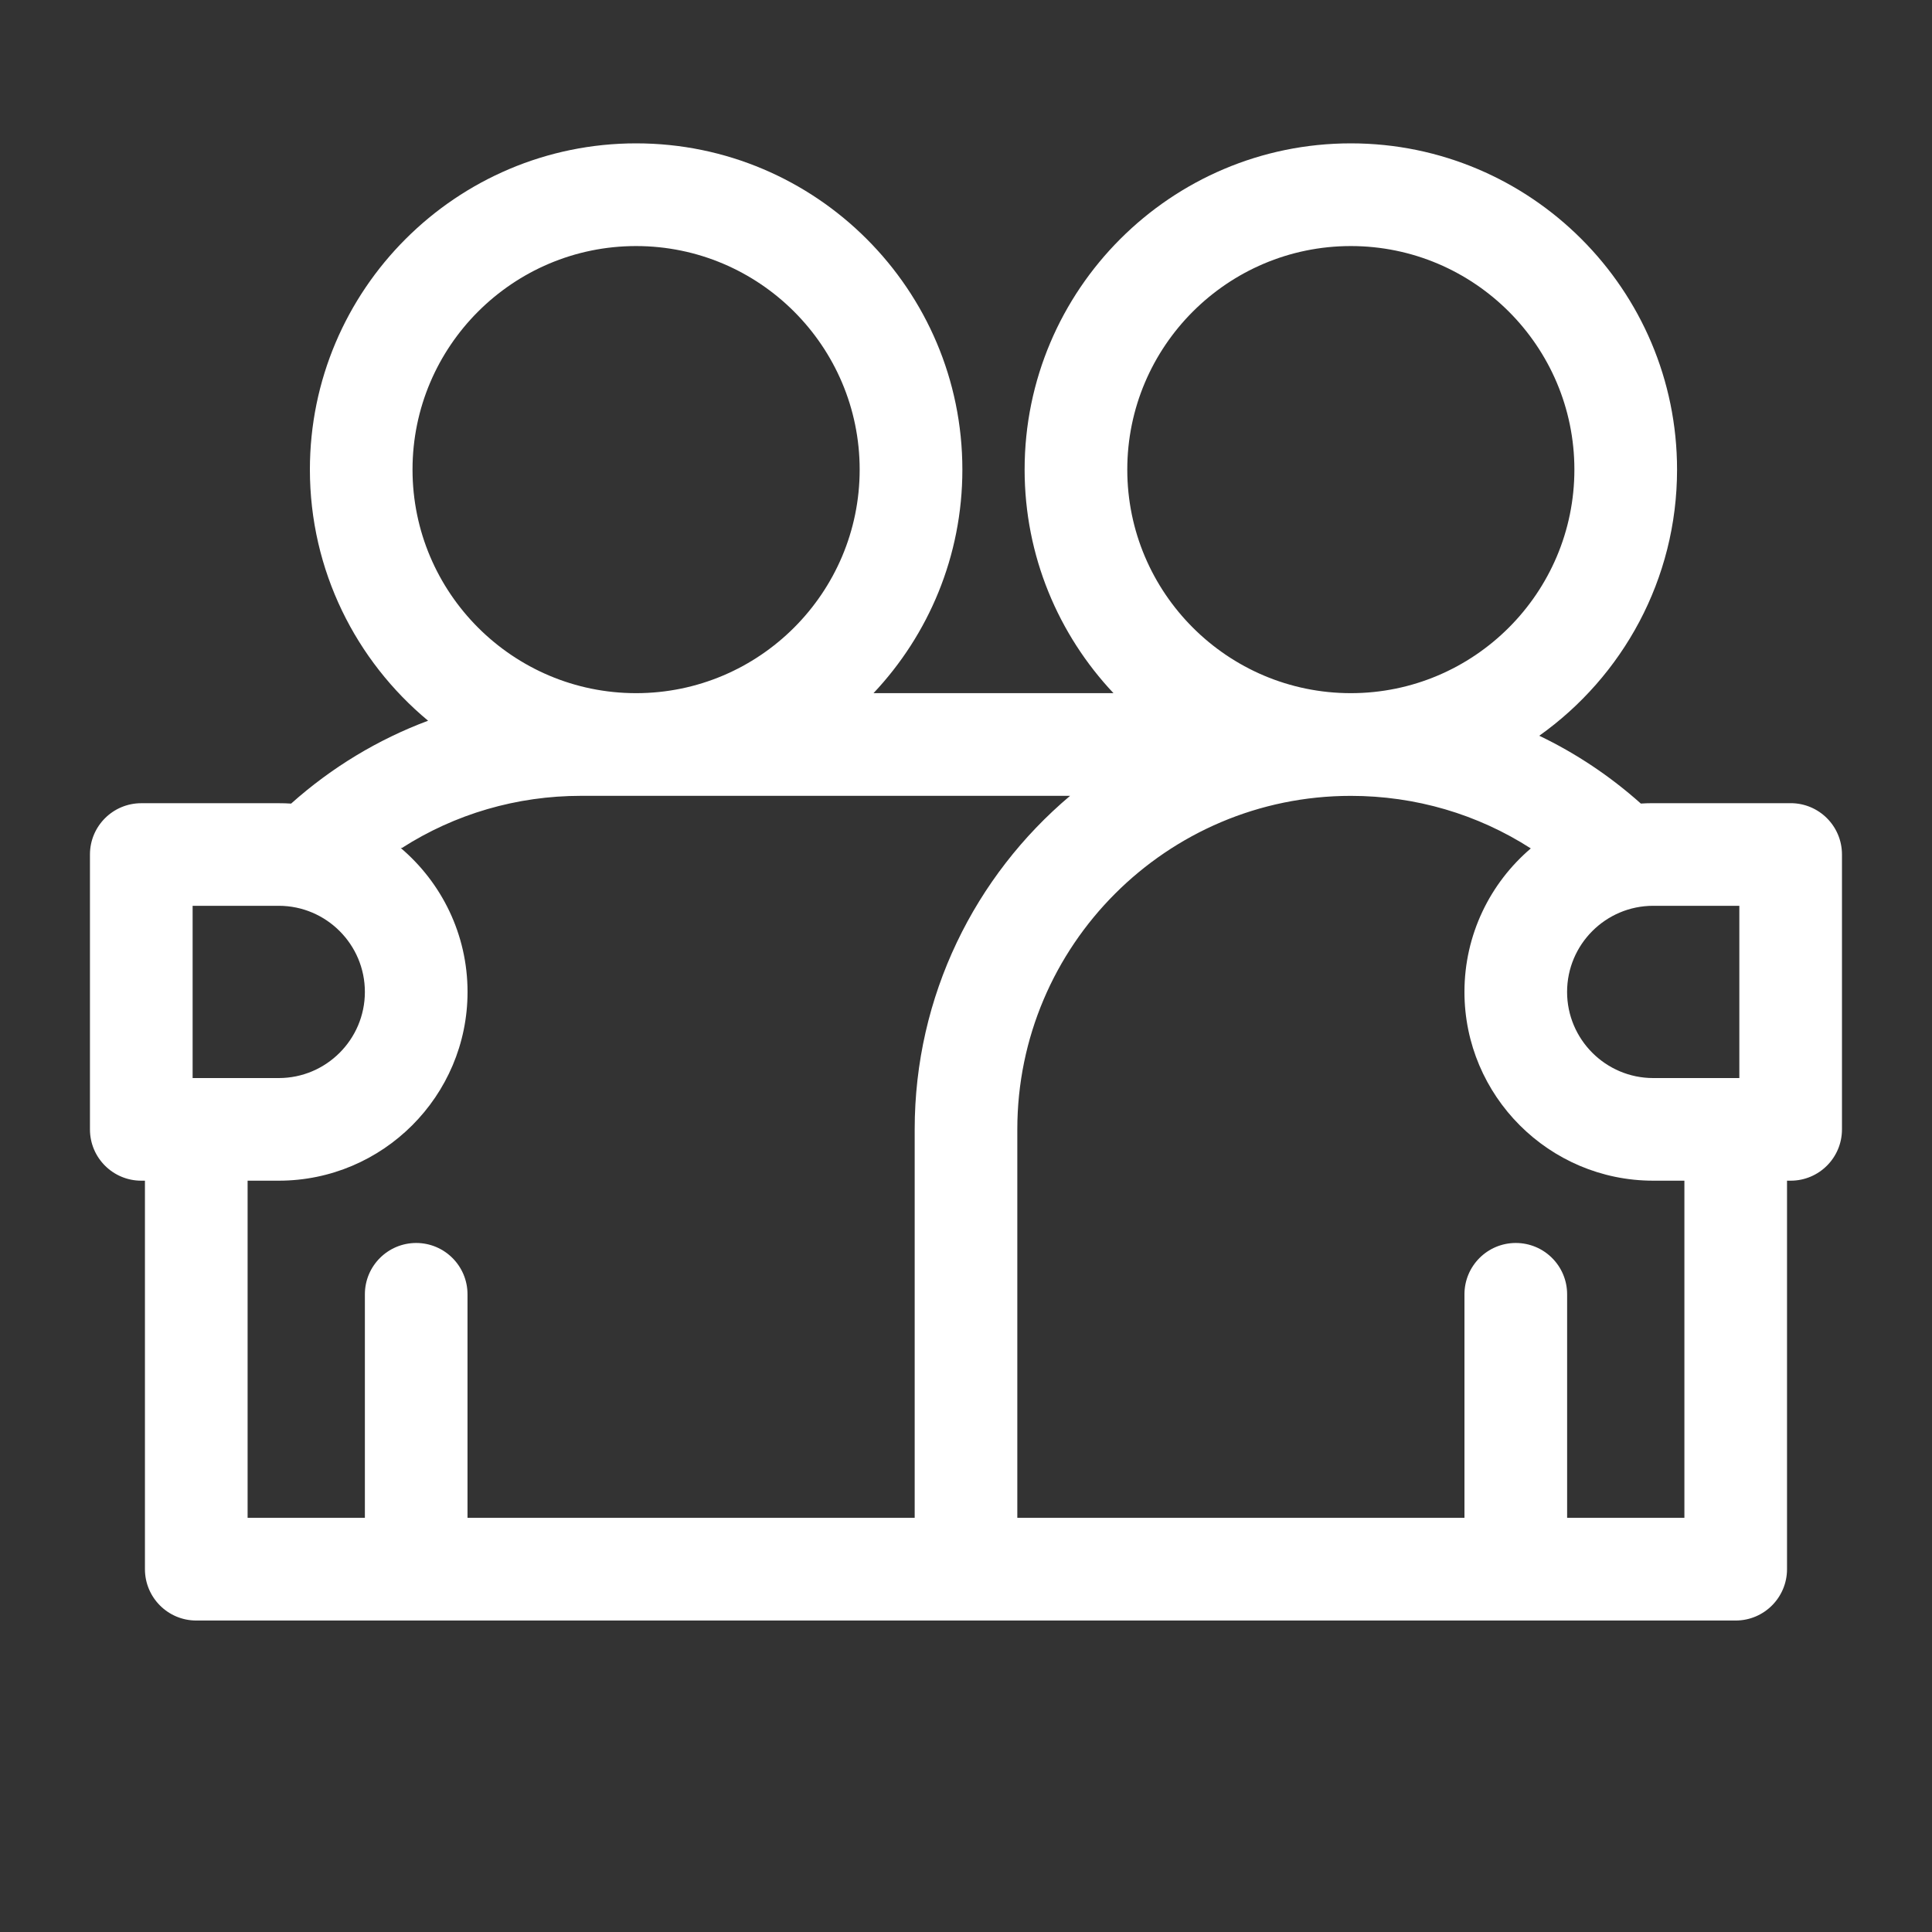<?xml version="1.0" encoding="utf-8"?>
<!-- Generator: Adobe Illustrator 16.0.0, SVG Export Plug-In . SVG Version: 6.00 Build 0)  -->
<!DOCTYPE svg PUBLIC "-//W3C//DTD SVG 1.1//EN" "http://www.w3.org/Graphics/SVG/1.1/DTD/svg11.dtd">
<svg version="1.1" id="Layer_1" xmlns="http://www.w3.org/2000/svg" xmlns:xlink="http://www.w3.org/1999/xlink" x="0px" y="0px"
	 width="50px" height="50px" viewBox="0 0 50 50" enable-background="new 0 0 50 50" xml:space="preserve">
<rect x="0" y="0" width="50" height="50" fill="#333333" stroke="none"/>
<g>
	<path fill="#FFFFFF" d="M46.342,20.786h-3.557c-0.107,0-0.215,0.003-0.32,0.01c-0.799-0.713-1.683-1.302-2.629-1.755
		c2.156-1.532,3.566-4.048,3.566-6.888c0-4.656-3.787-8.443-8.443-8.443c-4.655,0-8.442,3.787-8.442,8.443
		c0,2.238,0.876,4.273,2.3,5.786h-6.211c1.425-1.512,2.3-3.548,2.3-5.786c0-4.656-3.787-8.443-8.442-8.443S8.02,7.498,8.02,12.153
		c0,2.61,1.191,4.948,3.059,6.499c-1.292,0.483-2.493,1.206-3.545,2.145c-0.105-0.007-0.212-0.01-0.319-0.01H3.656
		c-0.733,0-1.328,0.594-1.328,1.327v7.115c0,0.733,0.595,1.327,1.328,1.327h0.095V40.61c0,0.733,0.594,1.329,1.328,1.329H44.92
		c0.733,0,1.328-0.596,1.328-1.329V30.556h0.094c0.734,0,1.328-0.594,1.328-1.327v-7.115C47.67,21.38,47.076,20.786,46.342,20.786z
		 M45.014,27.9h-2.229c-1.229,0-2.229-1.001-2.229-2.229c0-1.229,1-2.229,2.229-2.229h2.229V27.9z M29.174,12.153
		c0-3.19,2.596-5.785,5.785-5.785c3.191,0,5.786,2.595,5.786,5.785s-2.595,5.786-5.786,5.786
		C31.77,17.939,29.174,15.344,29.174,12.153z M16.462,6.368c3.19,0,5.786,2.595,5.786,5.785s-2.596,5.786-5.786,5.786
		c-3.19,0-5.786-2.595-5.786-5.786S13.272,6.368,16.462,6.368z M4.985,23.442h2.229c1.229,0,2.229,1,2.229,2.229
		c0,1.229-1,2.229-2.229,2.229H4.985V23.442z M6.408,30.556h0.806c2.694,0,4.886-2.192,4.886-4.885c0-1.492-0.673-2.829-1.73-3.726
		h0.032c1.373-0.879,2.969-1.349,4.638-1.349h12.654c-2.458,2.072-4.022,5.172-4.022,8.632v10.053H12.099v-5.785
		c0-0.733-0.595-1.328-1.328-1.328c-0.733,0-1.328,0.595-1.328,1.328v5.785H6.408V30.556z M43.592,39.281h-3.035v-5.785
		c0-0.733-0.594-1.328-1.329-1.328c-0.733,0-1.328,0.595-1.328,1.328v5.785H26.328V29.229c0-4.76,3.871-8.632,8.631-8.632
		c1.678,0,3.281,0.475,4.658,1.36c-1.051,0.897-1.717,2.229-1.717,3.714c0,2.692,2.191,4.885,4.885,4.885h0.807V39.281z"/>
</g>
</svg>
